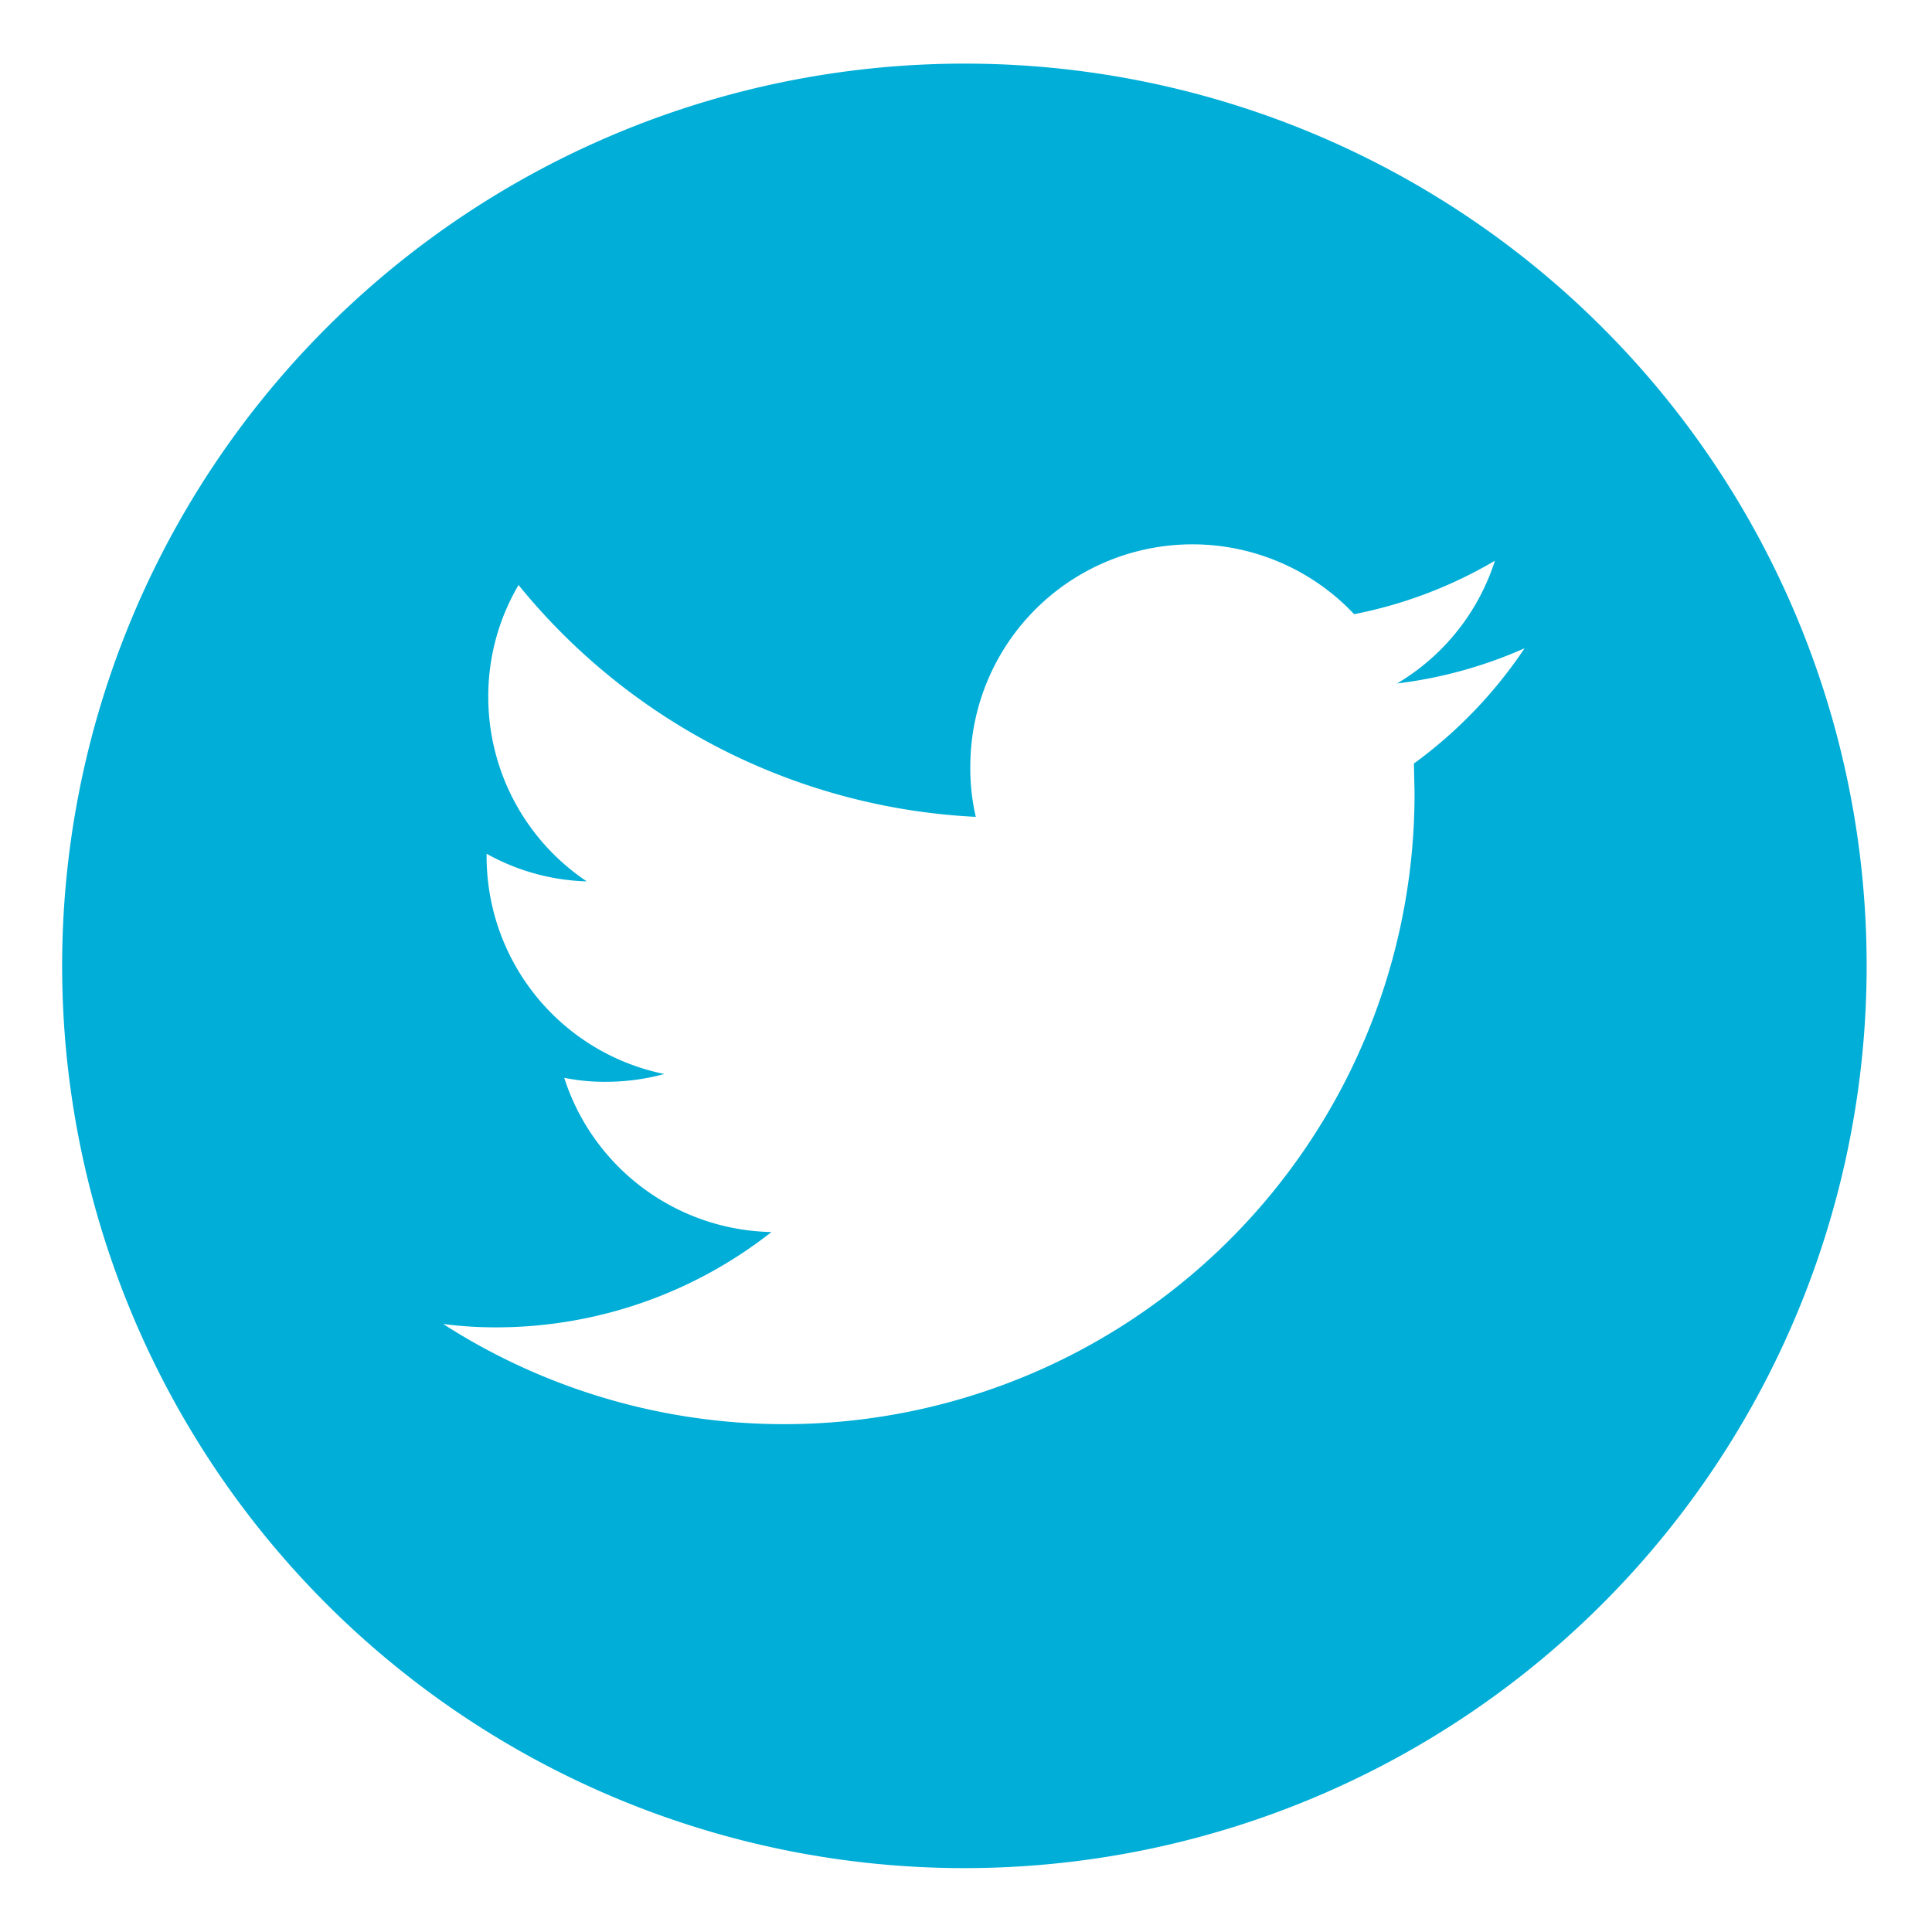 <svg xmlns="http://www.w3.org/2000/svg" width="30" height="30" viewBox="0 0 30 30">
  <defs>
    <style>
      .cls-1 {
        fill: #00aed7;
        fill-rule: evenodd;
      }
    </style>
  </defs>
  <path id="twitter" class="cls-1" d="M14.985,0.988a14.01,14.01,0,1,0,14,14,14,14,0,0,0-14-14h0Zm6.97,10.867L21.965,12.3A9.789,9.789,0,0,1,6.88,20.558a6.186,6.186,0,0,0,.82.053,6.915,6.915,0,0,0,4.279-1.48,3.45,3.45,0,0,1-3.218-2.395,3.137,3.137,0,0,0,.649.062,3.468,3.468,0,0,0,.905-0.121A3.448,3.448,0,0,1,7.556,13.3V13.257a3.393,3.393,0,0,0,1.555.429A3.446,3.446,0,0,1,7.582,10.82a3.4,3.4,0,0,1,.47-1.736,9.765,9.765,0,0,0,7.1,3.6,3.3,3.3,0,0,1-.085-0.787,3.449,3.449,0,0,1,5.96-2.36,6.939,6.939,0,0,0,2.186-.83,3.431,3.431,0,0,1-1.52,1.906,6.929,6.929,0,0,0,1.981-.547,7.086,7.086,0,0,1-1.716,1.788h0Zm0,0"/>
</svg>
